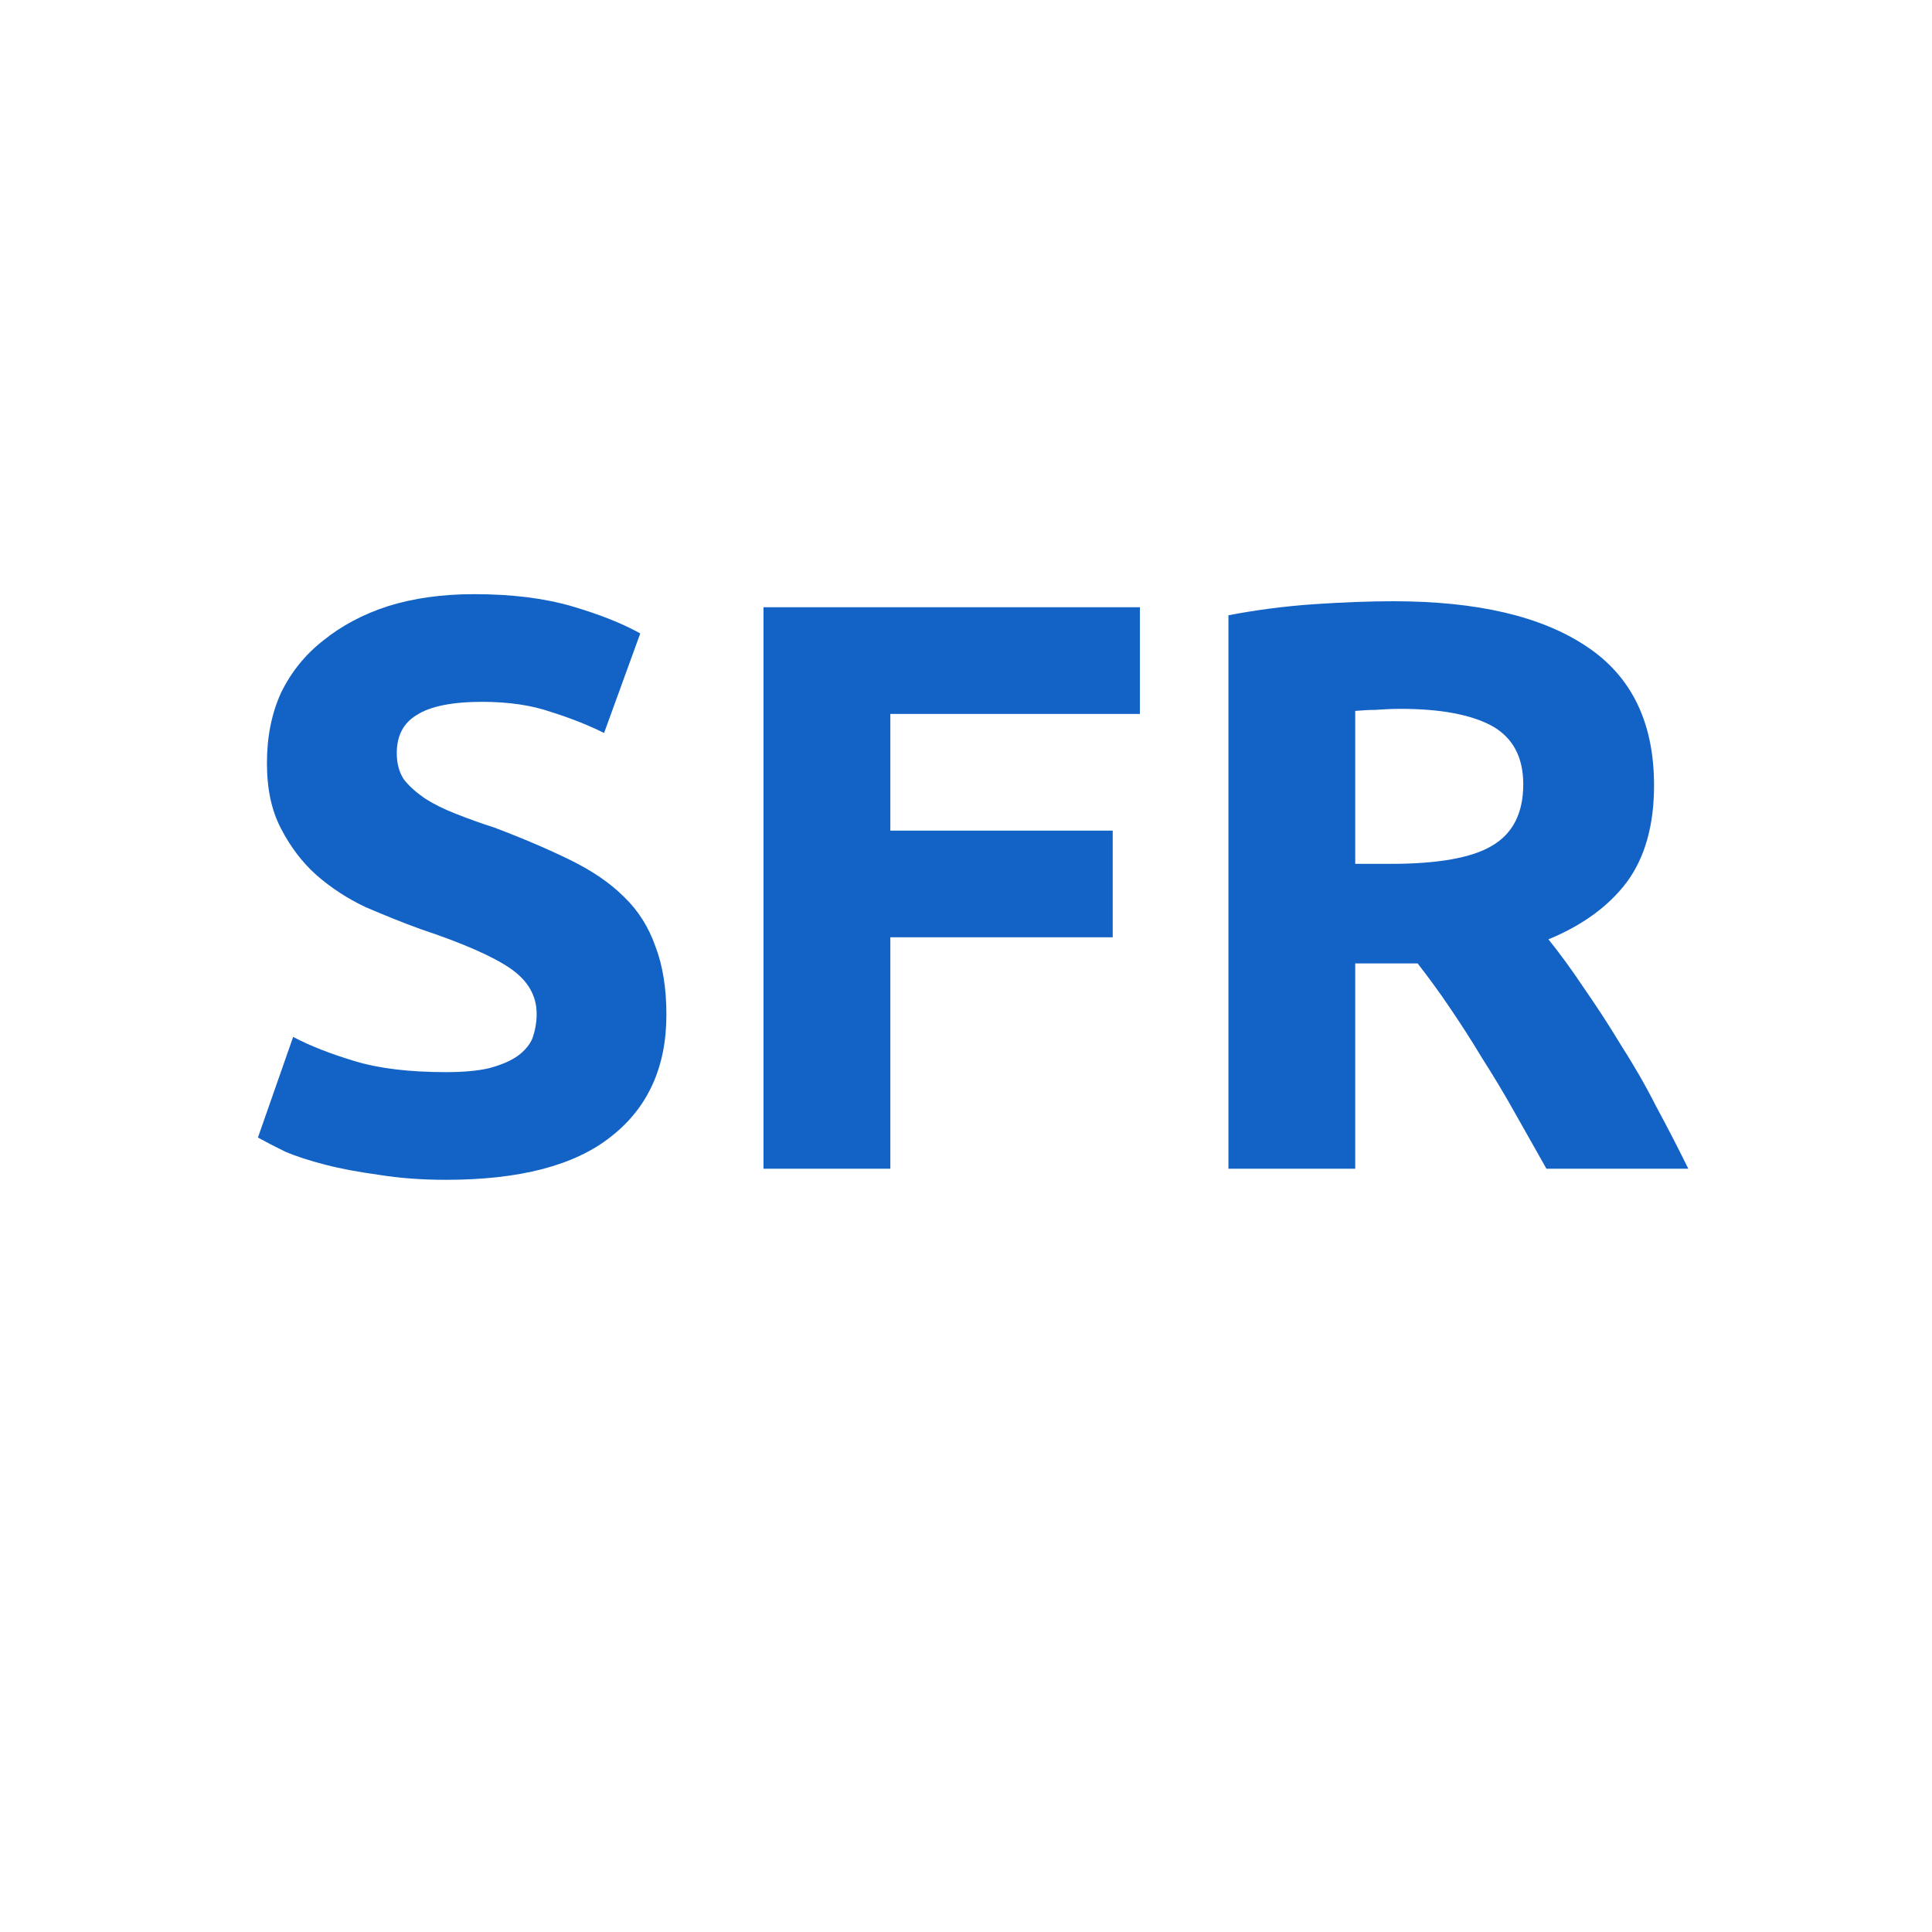 <svg xmlns="http://www.w3.org/2000/svg" xmlns:xlink="http://www.w3.org/1999/xlink" width="40" zoomAndPan="magnify" viewBox="0 0 30 30" height="40" preserveAspectRatio="xMidYMid meet" version="1.0"><defs><g/></defs><g fill="#1363c6" fill-opacity="1"><g transform="translate(3.536, 18.148)"><g><path d="M 3.391 -1.5 C 3.66 -1.5 3.883 -1.52 4.062 -1.562 C 4.25 -1.613 4.395 -1.676 4.5 -1.75 C 4.613 -1.832 4.691 -1.926 4.734 -2.031 C 4.773 -2.145 4.797 -2.27 4.797 -2.406 C 4.797 -2.688 4.66 -2.922 4.391 -3.109 C 4.117 -3.297 3.656 -3.5 3 -3.719 C 2.719 -3.82 2.43 -3.938 2.141 -4.062 C 1.859 -4.195 1.602 -4.363 1.375 -4.562 C 1.156 -4.758 0.973 -5 0.828 -5.281 C 0.68 -5.562 0.609 -5.898 0.609 -6.297 C 0.609 -6.703 0.68 -7.066 0.828 -7.391 C 0.984 -7.711 1.203 -7.984 1.484 -8.203 C 1.766 -8.43 2.098 -8.609 2.484 -8.734 C 2.879 -8.859 3.328 -8.922 3.828 -8.922 C 4.41 -8.922 4.914 -8.859 5.344 -8.734 C 5.77 -8.609 6.125 -8.469 6.406 -8.312 L 5.844 -6.766 C 5.594 -6.891 5.316 -7 5.016 -7.094 C 4.723 -7.195 4.367 -7.25 3.953 -7.25 C 3.484 -7.25 3.145 -7.18 2.938 -7.047 C 2.727 -6.922 2.625 -6.723 2.625 -6.453 C 2.625 -6.297 2.66 -6.16 2.734 -6.047 C 2.816 -5.941 2.926 -5.844 3.062 -5.75 C 3.195 -5.664 3.352 -5.586 3.531 -5.516 C 3.719 -5.441 3.922 -5.367 4.141 -5.297 C 4.586 -5.129 4.977 -4.961 5.312 -4.797 C 5.656 -4.629 5.938 -4.438 6.156 -4.219 C 6.375 -4.008 6.535 -3.754 6.641 -3.453 C 6.754 -3.16 6.812 -2.805 6.812 -2.391 C 6.812 -1.578 6.523 -0.945 5.953 -0.5 C 5.391 -0.051 4.535 0.172 3.391 0.172 C 3.004 0.172 2.656 0.145 2.344 0.094 C 2.031 0.051 1.754 0 1.516 -0.062 C 1.273 -0.125 1.066 -0.191 0.891 -0.266 C 0.723 -0.348 0.582 -0.422 0.469 -0.484 L 1.016 -2.047 C 1.273 -1.91 1.594 -1.785 1.969 -1.672 C 2.352 -1.555 2.828 -1.5 3.391 -1.5 Z M 3.391 -1.5 "/></g></g></g><g fill="#1363c6" fill-opacity="1"><g transform="translate(10.856, 18.148)"><g><path d="M 1 0 L 1 -8.719 L 6.844 -8.719 L 6.844 -7.062 L 2.969 -7.062 L 2.969 -5.25 L 6.422 -5.25 L 6.422 -3.594 L 2.969 -3.594 L 2.969 0 Z M 1 0 "/></g></g></g><g fill="#1363c6" fill-opacity="1"><g transform="translate(18.075, 18.148)"><g><path d="M 3.562 -8.812 C 4.863 -8.812 5.863 -8.578 6.562 -8.109 C 7.258 -7.648 7.609 -6.93 7.609 -5.953 C 7.609 -5.336 7.469 -4.836 7.188 -4.453 C 6.906 -4.078 6.5 -3.781 5.969 -3.562 C 6.145 -3.344 6.328 -3.094 6.516 -2.812 C 6.711 -2.531 6.906 -2.234 7.094 -1.922 C 7.289 -1.617 7.473 -1.301 7.641 -0.969 C 7.816 -0.645 7.984 -0.32 8.141 0 L 5.938 0 C 5.781 -0.281 5.617 -0.566 5.453 -0.859 C 5.285 -1.16 5.113 -1.445 4.938 -1.719 C 4.77 -2 4.602 -2.258 4.438 -2.5 C 4.27 -2.75 4.102 -2.977 3.938 -3.188 L 2.969 -3.188 L 2.969 0 L 1 0 L 1 -8.594 C 1.426 -8.676 1.867 -8.734 2.328 -8.766 C 2.785 -8.797 3.195 -8.812 3.562 -8.812 Z M 3.672 -7.141 C 3.523 -7.141 3.395 -7.133 3.281 -7.125 C 3.176 -7.125 3.07 -7.117 2.969 -7.109 L 2.969 -4.734 L 3.516 -4.734 C 4.254 -4.734 4.781 -4.828 5.094 -5.016 C 5.414 -5.203 5.578 -5.52 5.578 -5.969 C 5.578 -6.395 5.414 -6.695 5.094 -6.875 C 4.77 -7.051 4.297 -7.141 3.672 -7.141 Z M 3.672 -7.141 "/></g></g></g></svg>